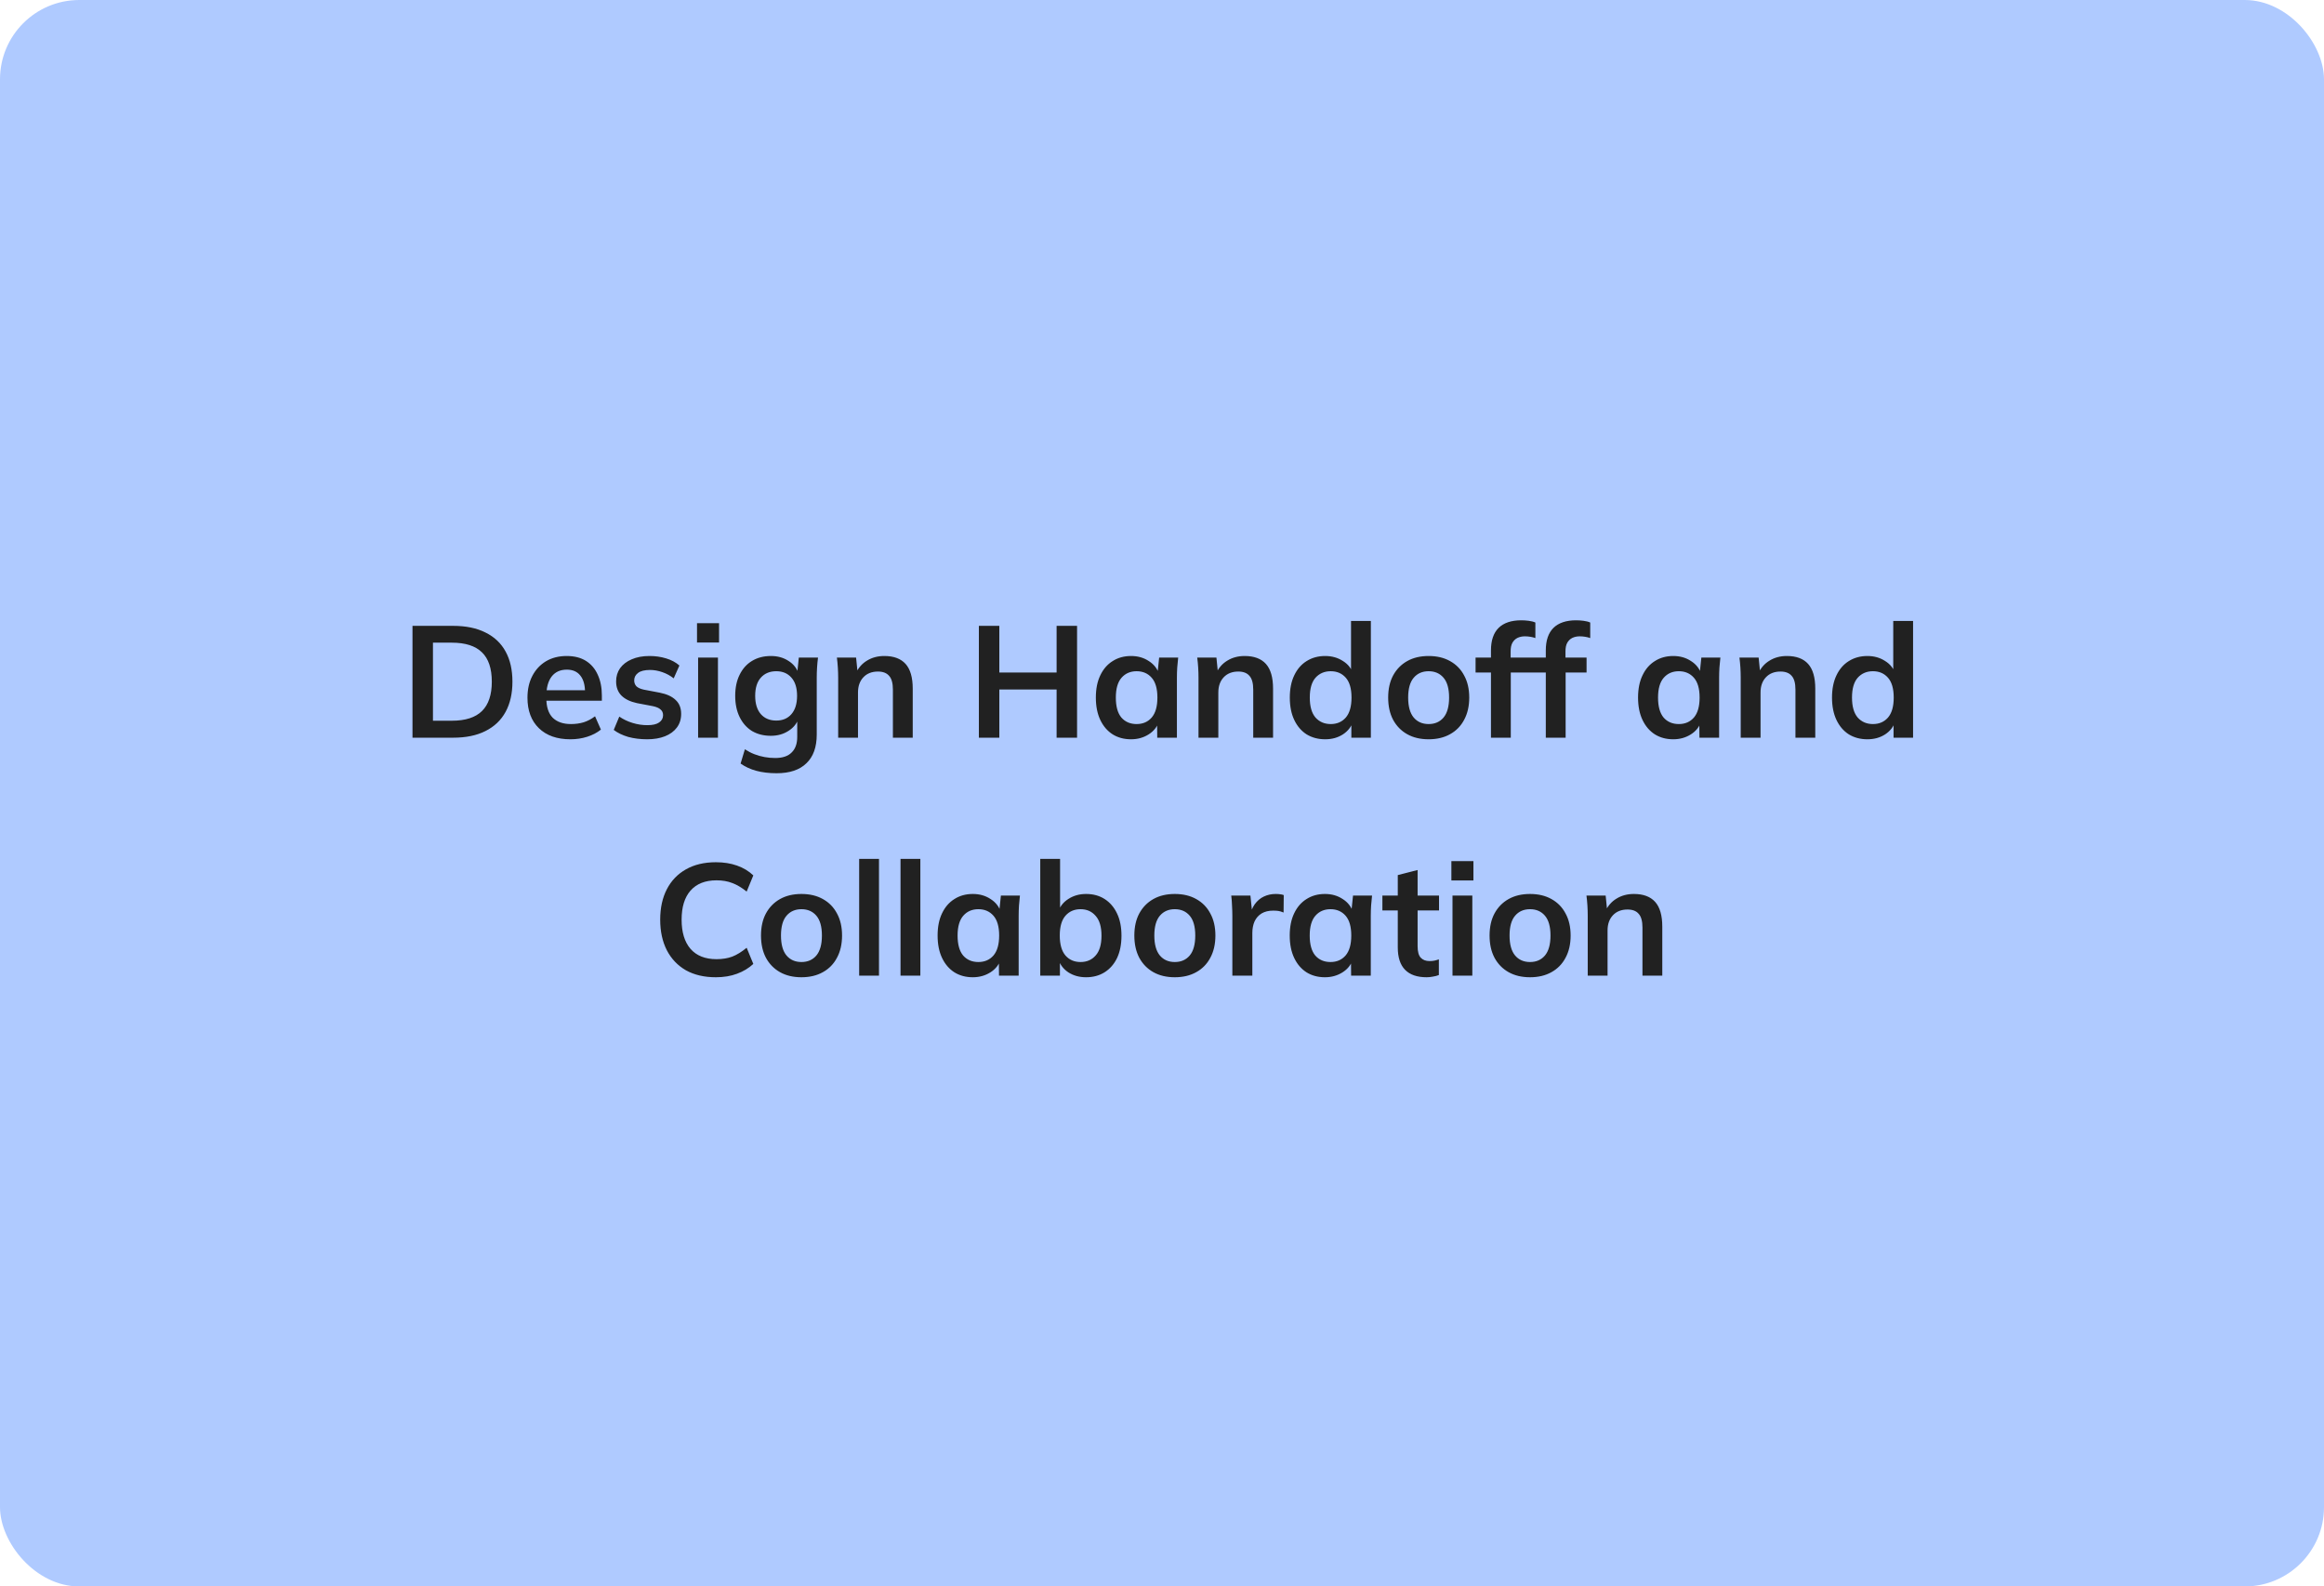 <svg xmlns="http://www.w3.org/2000/svg" width="293" height="200" viewBox="0 0 293 200" fill="none"><rect width="293" height="200" rx="10" fill="#AFCAFF"></rect><path d="M52.005 93V78.9H57.125C58.739 78.9 60.099 79.18 61.205 79.74C62.325 80.287 63.172 81.087 63.745 82.14C64.319 83.18 64.605 84.447 64.605 85.94C64.605 87.42 64.319 88.687 63.745 89.74C63.172 90.793 62.325 91.6 61.205 92.16C60.099 92.72 58.739 93 57.125 93H52.005ZM54.585 90.86H56.965C58.672 90.86 59.939 90.453 60.765 89.64C61.592 88.827 62.005 87.593 62.005 85.94C62.005 84.273 61.592 83.04 60.765 82.24C59.939 81.427 58.672 81.02 56.965 81.02H54.585V90.86ZM71.92 93.2C70.226 93.2 68.9 92.733 67.94 91.8C66.98 90.867 66.5 89.587 66.5 87.96C66.5 86.907 66.706 85.987 67.12 85.2C67.533 84.413 68.106 83.8 68.84 83.36C69.586 82.92 70.453 82.7 71.44 82.7C72.413 82.7 73.226 82.907 73.88 83.32C74.533 83.733 75.026 84.313 75.36 85.06C75.706 85.807 75.88 86.68 75.88 87.68V88.34H68.52V87.02H74.1L73.76 87.3C73.76 86.367 73.56 85.653 73.16 85.16C72.773 84.667 72.206 84.42 71.46 84.42C70.633 84.42 69.993 84.713 69.54 85.3C69.1 85.887 68.88 86.707 68.88 87.76V88.02C68.88 89.113 69.146 89.933 69.68 90.48C70.226 91.013 70.993 91.28 71.98 91.28C72.553 91.28 73.086 91.207 73.58 91.06C74.086 90.9 74.566 90.647 75.02 90.3L75.76 91.98C75.28 92.367 74.706 92.667 74.04 92.88C73.373 93.093 72.666 93.2 71.92 93.2ZM81.597 93.2C80.73 93.2 79.93 93.1 79.197 92.9C78.477 92.687 77.87 92.393 77.377 92.02L78.077 90.34C78.583 90.687 79.143 90.953 79.757 91.14C80.37 91.327 80.99 91.42 81.617 91.42C82.283 91.42 82.777 91.307 83.097 91.08C83.43 90.853 83.597 90.547 83.597 90.16C83.597 89.853 83.49 89.613 83.277 89.44C83.077 89.253 82.75 89.113 82.297 89.02L80.297 88.64C79.443 88.453 78.79 88.133 78.337 87.68C77.897 87.227 77.677 86.633 77.677 85.9C77.677 85.273 77.843 84.72 78.177 84.24C78.523 83.76 79.01 83.387 79.637 83.12C80.277 82.84 81.023 82.7 81.877 82.7C82.623 82.7 83.323 82.8 83.977 83C84.643 83.2 85.203 83.5 85.657 83.9L84.937 85.52C84.523 85.187 84.05 84.927 83.517 84.74C82.983 84.553 82.463 84.46 81.957 84.46C81.263 84.46 80.757 84.587 80.437 84.84C80.117 85.08 79.957 85.393 79.957 85.78C79.957 86.073 80.05 86.32 80.237 86.52C80.437 86.707 80.743 86.847 81.157 86.94L83.157 87.32C84.05 87.493 84.723 87.8 85.177 88.24C85.643 88.667 85.877 89.253 85.877 90C85.877 90.667 85.697 91.24 85.337 91.72C84.977 92.2 84.477 92.567 83.837 92.82C83.197 93.073 82.45 93.2 81.597 93.2ZM88.016 93V82.9H90.516V93H88.016ZM87.876 81V78.56H90.656V81H87.876ZM97.911 97.48C96.978 97.48 96.131 97.38 95.371 97.18C94.624 96.98 93.958 96.673 93.371 96.26L93.911 94.46C94.298 94.713 94.698 94.92 95.111 95.08C95.524 95.24 95.951 95.36 96.391 95.44C96.831 95.52 97.278 95.56 97.731 95.56C98.664 95.56 99.358 95.327 99.811 94.86C100.278 94.407 100.511 93.753 100.511 92.9V90.48H100.711C100.498 91.173 100.064 91.727 99.411 92.14C98.771 92.553 98.031 92.76 97.191 92.76C96.284 92.76 95.491 92.56 94.811 92.16C94.144 91.747 93.624 91.16 93.251 90.4C92.878 89.64 92.691 88.747 92.691 87.72C92.691 86.693 92.878 85.807 93.251 85.06C93.624 84.3 94.144 83.72 94.811 83.32C95.491 82.907 96.284 82.7 97.191 82.7C98.044 82.7 98.784 82.907 99.411 83.32C100.051 83.72 100.478 84.267 100.691 84.96L100.511 84.84L100.711 82.9H103.131C103.078 83.313 103.038 83.733 103.011 84.16C102.984 84.587 102.971 85.007 102.971 85.42V92.6C102.971 94.187 102.538 95.393 101.671 96.22C100.818 97.06 99.564 97.48 97.911 97.48ZM97.871 90.84C98.671 90.84 99.304 90.573 99.771 90.04C100.251 89.493 100.491 88.72 100.491 87.72C100.491 86.72 100.251 85.953 99.771 85.42C99.304 84.887 98.671 84.62 97.871 84.62C97.058 84.62 96.411 84.887 95.931 85.42C95.451 85.953 95.211 86.72 95.211 87.72C95.211 88.72 95.451 89.493 95.931 90.04C96.411 90.573 97.058 90.84 97.871 90.84ZM105.673 93V85.42C105.673 85.007 105.659 84.587 105.632 84.16C105.606 83.733 105.566 83.313 105.513 82.9H107.933L108.133 84.9H107.893C108.213 84.193 108.686 83.653 109.312 83.28C109.939 82.893 110.666 82.7 111.493 82.7C112.679 82.7 113.573 83.033 114.173 83.7C114.773 84.367 115.073 85.407 115.073 86.82V93H112.573V86.94C112.573 86.127 112.413 85.547 112.093 85.2C111.786 84.84 111.319 84.66 110.693 84.66C109.919 84.66 109.306 84.9 108.853 85.38C108.399 85.86 108.173 86.5 108.173 87.3V93H105.673ZM123.412 93V78.9H125.992V84.78H133.212V78.9H135.792V93H133.212V86.92H125.992V93H123.412ZM142.6 93.2C141.72 93.2 140.947 92.993 140.28 92.58C139.613 92.153 139.093 91.547 138.72 90.76C138.347 89.973 138.16 89.033 138.16 87.94C138.16 86.847 138.347 85.913 138.72 85.14C139.093 84.353 139.613 83.753 140.28 83.34C140.947 82.913 141.72 82.7 142.6 82.7C143.453 82.7 144.2 82.913 144.84 83.34C145.493 83.753 145.927 84.313 146.14 85.02H145.92L146.14 82.9H148.54C148.5 83.313 148.46 83.733 148.42 84.16C148.393 84.587 148.38 85.007 148.38 85.42V93H145.9L145.88 90.92H146.12C145.907 91.613 145.473 92.167 144.82 92.58C144.167 92.993 143.427 93.2 142.6 93.2ZM143.3 91.28C144.087 91.28 144.72 91.007 145.2 90.46C145.68 89.9 145.92 89.06 145.92 87.94C145.92 86.82 145.68 85.987 145.2 85.44C144.72 84.893 144.087 84.62 143.3 84.62C142.513 84.62 141.88 84.893 141.4 85.44C140.92 85.987 140.68 86.82 140.68 87.94C140.68 89.06 140.913 89.9 141.38 90.46C141.86 91.007 142.5 91.28 143.3 91.28ZM151.102 93V85.42C151.102 85.007 151.089 84.587 151.062 84.16C151.036 83.733 150.996 83.313 150.942 82.9H153.362L153.562 84.9H153.322C153.642 84.193 154.116 83.653 154.742 83.28C155.369 82.893 156.096 82.7 156.922 82.7C158.109 82.7 159.002 83.033 159.602 83.7C160.202 84.367 160.502 85.407 160.502 86.82V93H158.002V86.94C158.002 86.127 157.842 85.547 157.522 85.2C157.216 84.84 156.749 84.66 156.122 84.66C155.349 84.66 154.736 84.9 154.282 85.38C153.829 85.86 153.602 86.5 153.602 87.3V93H151.102ZM167.073 93.2C166.193 93.2 165.413 92.993 164.733 92.58C164.066 92.153 163.546 91.547 163.173 90.76C162.8 89.973 162.613 89.033 162.613 87.94C162.613 86.847 162.8 85.913 163.173 85.14C163.546 84.353 164.066 83.753 164.733 83.34C165.413 82.913 166.193 82.7 167.073 82.7C167.913 82.7 168.653 82.907 169.293 83.32C169.946 83.72 170.38 84.267 170.593 84.96H170.333V78.28H172.833V93H170.373V90.86H170.613C170.4 91.58 169.966 92.153 169.313 92.58C168.673 92.993 167.926 93.2 167.073 93.2ZM167.773 91.28C168.56 91.28 169.193 91.007 169.673 90.46C170.153 89.9 170.393 89.06 170.393 87.94C170.393 86.82 170.153 85.987 169.673 85.44C169.193 84.893 168.56 84.62 167.773 84.62C166.986 84.62 166.346 84.893 165.853 85.44C165.373 85.987 165.133 86.82 165.133 87.94C165.133 89.06 165.373 89.9 165.853 90.46C166.346 91.007 166.986 91.28 167.773 91.28ZM180.115 93.2C179.075 93.2 178.175 92.987 177.415 92.56C176.655 92.133 176.062 91.527 175.635 90.74C175.222 89.953 175.015 89.02 175.015 87.94C175.015 86.86 175.222 85.933 175.635 85.16C176.062 84.373 176.655 83.767 177.415 83.34C178.175 82.913 179.075 82.7 180.115 82.7C181.155 82.7 182.055 82.913 182.815 83.34C183.589 83.767 184.182 84.373 184.595 85.16C185.022 85.933 185.235 86.86 185.235 87.94C185.235 89.02 185.022 89.953 184.595 90.74C184.182 91.527 183.589 92.133 182.815 92.56C182.055 92.987 181.155 93.2 180.115 93.2ZM180.115 91.28C180.902 91.28 181.529 91.007 181.995 90.46C182.462 89.9 182.695 89.06 182.695 87.94C182.695 86.82 182.462 85.987 181.995 85.44C181.529 84.893 180.902 84.62 180.115 84.62C179.329 84.62 178.702 84.893 178.235 85.44C177.769 85.987 177.535 86.82 177.535 87.94C177.535 89.06 177.769 89.9 178.235 90.46C178.702 91.007 179.329 91.28 180.115 91.28ZM187.974 93V84.78H186.034V82.9H188.674L187.974 83.54V82C187.974 80.747 188.294 79.8 188.934 79.16C189.587 78.52 190.54 78.2 191.794 78.2C192.087 78.2 192.394 78.22 192.714 78.26C193.047 78.3 193.334 78.373 193.574 78.48V80.44C193.4 80.373 193.194 80.32 192.954 80.28C192.714 80.24 192.48 80.22 192.254 80.22C191.907 80.22 191.594 80.287 191.314 80.42C191.047 80.553 190.834 80.76 190.674 81.04C190.527 81.307 190.454 81.667 190.454 82.12V83.34L190.094 82.9H193.114V84.78H190.474V93H187.974ZM194.888 93V84.78H192.948V82.9H195.588L194.888 83.54V82C194.888 80.747 195.208 79.8 195.848 79.16C196.501 78.52 197.454 78.2 198.708 78.2C199.001 78.2 199.308 78.22 199.628 78.26C199.961 78.3 200.248 78.373 200.488 78.48V80.44C200.314 80.373 200.108 80.32 199.868 80.28C199.628 80.24 199.394 80.22 199.168 80.22C198.821 80.22 198.508 80.287 198.228 80.42C197.961 80.553 197.748 80.76 197.588 81.04C197.441 81.307 197.368 81.667 197.368 82.12V83.34L197.008 82.9H200.028V84.78H197.388V93H194.888ZM210.959 93.2C210.079 93.2 209.306 92.993 208.639 92.58C207.973 92.153 207.453 91.547 207.079 90.76C206.706 89.973 206.519 89.033 206.519 87.94C206.519 86.847 206.706 85.913 207.079 85.14C207.453 84.353 207.973 83.753 208.639 83.34C209.306 82.913 210.079 82.7 210.959 82.7C211.813 82.7 212.559 82.913 213.199 83.34C213.853 83.753 214.286 84.313 214.499 85.02H214.279L214.499 82.9H216.899C216.859 83.313 216.819 83.733 216.779 84.16C216.753 84.587 216.739 85.007 216.739 85.42V93H214.259L214.239 90.92H214.479C214.266 91.613 213.833 92.167 213.179 92.58C212.526 92.993 211.786 93.2 210.959 93.2ZM211.659 91.28C212.446 91.28 213.079 91.007 213.559 90.46C214.039 89.9 214.279 89.06 214.279 87.94C214.279 86.82 214.039 85.987 213.559 85.44C213.079 84.893 212.446 84.62 211.659 84.62C210.873 84.62 210.239 84.893 209.759 85.44C209.279 85.987 209.039 86.82 209.039 87.94C209.039 89.06 209.273 89.9 209.739 90.46C210.219 91.007 210.859 91.28 211.659 91.28ZM219.462 93V85.42C219.462 85.007 219.448 84.587 219.422 84.16C219.395 83.733 219.355 83.313 219.302 82.9H221.722L221.922 84.9H221.682C222.002 84.193 222.475 83.653 223.102 83.28C223.728 82.893 224.455 82.7 225.282 82.7C226.468 82.7 227.362 83.033 227.962 83.7C228.562 84.367 228.862 85.407 228.862 86.82V93H226.362V86.94C226.362 86.127 226.202 85.547 225.882 85.2C225.575 84.84 225.108 84.66 224.482 84.66C223.708 84.66 223.095 84.9 222.642 85.38C222.188 85.86 221.962 86.5 221.962 87.3V93H219.462ZM235.432 93.2C234.552 93.2 233.772 92.993 233.092 92.58C232.426 92.153 231.906 91.547 231.532 90.76C231.159 89.973 230.972 89.033 230.972 87.94C230.972 86.847 231.159 85.913 231.532 85.14C231.906 84.353 232.426 83.753 233.092 83.34C233.772 82.913 234.552 82.7 235.432 82.7C236.272 82.7 237.012 82.907 237.652 83.32C238.306 83.72 238.739 84.267 238.952 84.96H238.692V78.28H241.192V93H238.732V90.86H238.972C238.759 91.58 238.326 92.153 237.672 92.58C237.032 92.993 236.286 93.2 235.432 93.2ZM236.132 91.28C236.919 91.28 237.552 91.007 238.032 90.46C238.512 89.9 238.752 89.06 238.752 87.94C238.752 86.82 238.512 85.987 238.032 85.44C237.552 84.893 236.919 84.62 236.132 84.62C235.346 84.62 234.706 84.893 234.212 85.44C233.732 85.987 233.492 86.82 233.492 87.94C233.492 89.06 233.732 89.9 234.212 90.46C234.706 91.007 235.346 91.28 236.132 91.28ZM90.255 123.2C88.788 123.2 87.528 122.907 86.475 122.32C85.435 121.72 84.635 120.88 84.075 119.8C83.515 118.707 83.235 117.42 83.235 115.94C83.235 114.46 83.515 113.18 84.075 112.1C84.635 111.02 85.435 110.187 86.475 109.6C87.528 109 88.788 108.7 90.255 108.7C91.241 108.7 92.128 108.84 92.915 109.12C93.715 109.4 94.401 109.813 94.975 110.36L94.135 112.4C93.508 111.893 92.901 111.533 92.315 111.32C91.741 111.093 91.081 110.98 90.335 110.98C88.908 110.98 87.815 111.413 87.055 112.28C86.308 113.133 85.935 114.353 85.935 115.94C85.935 117.527 86.308 118.753 87.055 119.62C87.815 120.487 88.908 120.92 90.335 120.92C91.081 120.92 91.741 120.813 92.315 120.6C92.901 120.373 93.508 120 94.135 119.48L94.975 121.52C94.401 122.053 93.715 122.467 92.915 122.76C92.128 123.053 91.241 123.2 90.255 123.2ZM101.043 123.2C100.003 123.2 99.103 122.987 98.343 122.56C97.583 122.133 96.99 121.527 96.563 120.74C96.15 119.953 95.943 119.02 95.943 117.94C95.943 116.86 96.15 115.933 96.563 115.16C96.99 114.373 97.583 113.767 98.343 113.34C99.103 112.913 100.003 112.7 101.043 112.7C102.083 112.7 102.983 112.913 103.743 113.34C104.516 113.767 105.11 114.373 105.523 115.16C105.95 115.933 106.163 116.86 106.163 117.94C106.163 119.02 105.95 119.953 105.523 120.74C105.11 121.527 104.516 122.133 103.743 122.56C102.983 122.987 102.083 123.2 101.043 123.2ZM101.043 121.28C101.83 121.28 102.456 121.007 102.923 120.46C103.39 119.9 103.623 119.06 103.623 117.94C103.623 116.82 103.39 115.987 102.923 115.44C102.456 114.893 101.83 114.62 101.043 114.62C100.256 114.62 99.63 114.893 99.163 115.44C98.696 115.987 98.463 116.82 98.463 117.94C98.463 119.06 98.696 119.9 99.163 120.46C99.63 121.007 100.256 121.28 101.043 121.28ZM108.319 123V108.28H110.819V123H108.319ZM113.534 123V108.28H116.034V123H113.534ZM122.649 123.2C121.769 123.2 120.995 122.993 120.329 122.58C119.662 122.153 119.142 121.547 118.769 120.76C118.395 119.973 118.209 119.033 118.209 117.94C118.209 116.847 118.395 115.913 118.769 115.14C119.142 114.353 119.662 113.753 120.329 113.34C120.995 112.913 121.769 112.7 122.649 112.7C123.502 112.7 124.249 112.913 124.889 113.34C125.542 113.753 125.975 114.313 126.189 115.02H125.969L126.189 112.9H128.589C128.549 113.313 128.509 113.733 128.469 114.16C128.442 114.587 128.429 115.007 128.429 115.42V123H125.949L125.929 120.92H126.169C125.955 121.613 125.522 122.167 124.869 122.58C124.215 122.993 123.475 123.2 122.649 123.2ZM123.349 121.28C124.135 121.28 124.769 121.007 125.249 120.46C125.729 119.9 125.969 119.06 125.969 117.94C125.969 116.82 125.729 115.987 125.249 115.44C124.769 114.893 124.135 114.62 123.349 114.62C122.562 114.62 121.929 114.893 121.449 115.44C120.969 115.987 120.729 116.82 120.729 117.94C120.729 119.06 120.962 119.9 121.429 120.46C121.909 121.007 122.549 121.28 123.349 121.28ZM136.931 123.2C136.078 123.2 135.331 122.993 134.691 122.58C134.051 122.153 133.624 121.58 133.411 120.86H133.631V123H131.151V108.28H133.651V114.96H133.411C133.638 114.267 134.071 113.72 134.711 113.32C135.351 112.907 136.091 112.7 136.931 112.7C137.824 112.7 138.604 112.913 139.271 113.34C139.938 113.767 140.458 114.373 140.831 115.16C141.204 115.933 141.391 116.867 141.391 117.96C141.391 119.053 141.204 119.993 140.831 120.78C140.458 121.553 139.931 122.153 139.251 122.58C138.584 122.993 137.811 123.2 136.931 123.2ZM136.231 121.28C137.018 121.28 137.651 121.007 138.131 120.46C138.624 119.913 138.871 119.08 138.871 117.96C138.871 116.84 138.624 116.007 138.131 115.46C137.651 114.9 137.018 114.62 136.231 114.62C135.444 114.62 134.811 114.893 134.331 115.44C133.851 115.987 133.611 116.82 133.611 117.94C133.611 119.06 133.851 119.9 134.331 120.46C134.811 121.007 135.444 121.28 136.231 121.28ZM148.113 123.2C147.073 123.2 146.173 122.987 145.413 122.56C144.653 122.133 144.06 121.527 143.633 120.74C143.22 119.953 143.013 119.02 143.013 117.94C143.013 116.86 143.22 115.933 143.633 115.16C144.06 114.373 144.653 113.767 145.413 113.34C146.173 112.913 147.073 112.7 148.113 112.7C149.153 112.7 150.053 112.913 150.813 113.34C151.587 113.767 152.18 114.373 152.593 115.16C153.02 115.933 153.233 116.86 153.233 117.94C153.233 119.02 153.02 119.953 152.593 120.74C152.18 121.527 151.587 122.133 150.813 122.56C150.053 122.987 149.153 123.2 148.113 123.2ZM148.113 121.28C148.9 121.28 149.527 121.007 149.993 120.46C150.46 119.9 150.693 119.06 150.693 117.94C150.693 116.82 150.46 115.987 149.993 115.44C149.527 114.893 148.9 114.62 148.113 114.62C147.327 114.62 146.7 114.893 146.233 115.44C145.767 115.987 145.533 116.82 145.533 117.94C145.533 119.06 145.767 119.9 146.233 120.46C146.7 121.007 147.327 121.28 148.113 121.28ZM155.369 123V115.48C155.369 115.053 155.356 114.62 155.329 114.18C155.316 113.74 155.283 113.313 155.229 112.9H157.649L157.929 115.66H157.529C157.663 114.993 157.883 114.44 158.189 114C158.509 113.56 158.896 113.233 159.349 113.02C159.803 112.807 160.296 112.7 160.829 112.7C161.069 112.7 161.263 112.713 161.409 112.74C161.556 112.753 161.703 112.787 161.849 112.84L161.829 115.04C161.576 114.933 161.356 114.867 161.169 114.84C160.996 114.813 160.776 114.8 160.509 114.8C159.936 114.8 159.449 114.92 159.049 115.16C158.663 115.4 158.369 115.733 158.169 116.16C157.983 116.587 157.889 117.073 157.889 117.62V123H155.369ZM167.043 123.2C166.163 123.2 165.39 122.993 164.723 122.58C164.057 122.153 163.537 121.547 163.163 120.76C162.79 119.973 162.603 119.033 162.603 117.94C162.603 116.847 162.79 115.913 163.163 115.14C163.537 114.353 164.057 113.753 164.723 113.34C165.39 112.913 166.163 112.7 167.043 112.7C167.897 112.7 168.643 112.913 169.283 113.34C169.937 113.753 170.37 114.313 170.583 115.02H170.363L170.583 112.9H172.983C172.943 113.313 172.903 113.733 172.863 114.16C172.837 114.587 172.823 115.007 172.823 115.42V123H170.343L170.323 120.92H170.563C170.35 121.613 169.917 122.167 169.263 122.58C168.61 122.993 167.87 123.2 167.043 123.2ZM167.743 121.28C168.53 121.28 169.163 121.007 169.643 120.46C170.123 119.9 170.363 119.06 170.363 117.94C170.363 116.82 170.123 115.987 169.643 115.44C169.163 114.893 168.53 114.62 167.743 114.62C166.957 114.62 166.323 114.893 165.843 115.44C165.363 115.987 165.123 116.82 165.123 117.94C165.123 119.06 165.357 119.9 165.823 120.46C166.303 121.007 166.943 121.28 167.743 121.28ZM179.866 123.2C178.666 123.2 177.759 122.887 177.146 122.26C176.532 121.633 176.226 120.693 176.226 119.44V114.78H174.286V112.9H176.226V110.32L178.726 109.68V112.9H181.426V114.78H178.726V119.28C178.726 119.973 178.859 120.46 179.126 120.74C179.392 121.02 179.759 121.16 180.226 121.16C180.479 121.16 180.692 121.14 180.866 121.1C181.052 121.06 181.232 121.007 181.406 120.94V122.92C181.179 123.013 180.926 123.08 180.646 123.12C180.379 123.173 180.119 123.2 179.866 123.2ZM183.124 123V112.9H185.624V123H183.124ZM182.984 111V108.56H185.764V111H182.984ZM192.899 123.2C191.859 123.2 190.959 122.987 190.199 122.56C189.439 122.133 188.845 121.527 188.419 120.74C188.005 119.953 187.799 119.02 187.799 117.94C187.799 116.86 188.005 115.933 188.419 115.16C188.845 114.373 189.439 113.767 190.199 113.34C190.959 112.913 191.859 112.7 192.899 112.7C193.939 112.7 194.839 112.913 195.599 113.34C196.372 113.767 196.965 114.373 197.379 115.16C197.805 115.933 198.019 116.86 198.019 117.94C198.019 119.02 197.805 119.953 197.379 120.74C196.965 121.527 196.372 122.133 195.599 122.56C194.839 122.987 193.939 123.2 192.899 123.2ZM192.899 121.28C193.685 121.28 194.312 121.007 194.779 120.46C195.245 119.9 195.479 119.06 195.479 117.94C195.479 116.82 195.245 115.987 194.779 115.44C194.312 114.893 193.685 114.62 192.899 114.62C192.112 114.62 191.485 114.893 191.019 115.44C190.552 115.987 190.319 116.82 190.319 117.94C190.319 119.06 190.552 119.9 191.019 120.46C191.485 121.007 192.112 121.28 192.899 121.28ZM200.174 123V115.42C200.174 115.007 200.161 114.587 200.134 114.16C200.108 113.733 200.068 113.313 200.014 112.9H202.434L202.634 114.9H202.394C202.714 114.193 203.188 113.653 203.814 113.28C204.441 112.893 205.168 112.7 205.994 112.7C207.181 112.7 208.074 113.033 208.674 113.7C209.274 114.367 209.574 115.407 209.574 116.82V123H207.074V116.94C207.074 116.127 206.914 115.547 206.594 115.2C206.288 114.84 205.821 114.66 205.194 114.66C204.421 114.66 203.808 114.9 203.354 115.38C202.901 115.86 202.674 116.5 202.674 117.3V123H200.174Z" fill="#212121"></path></svg>